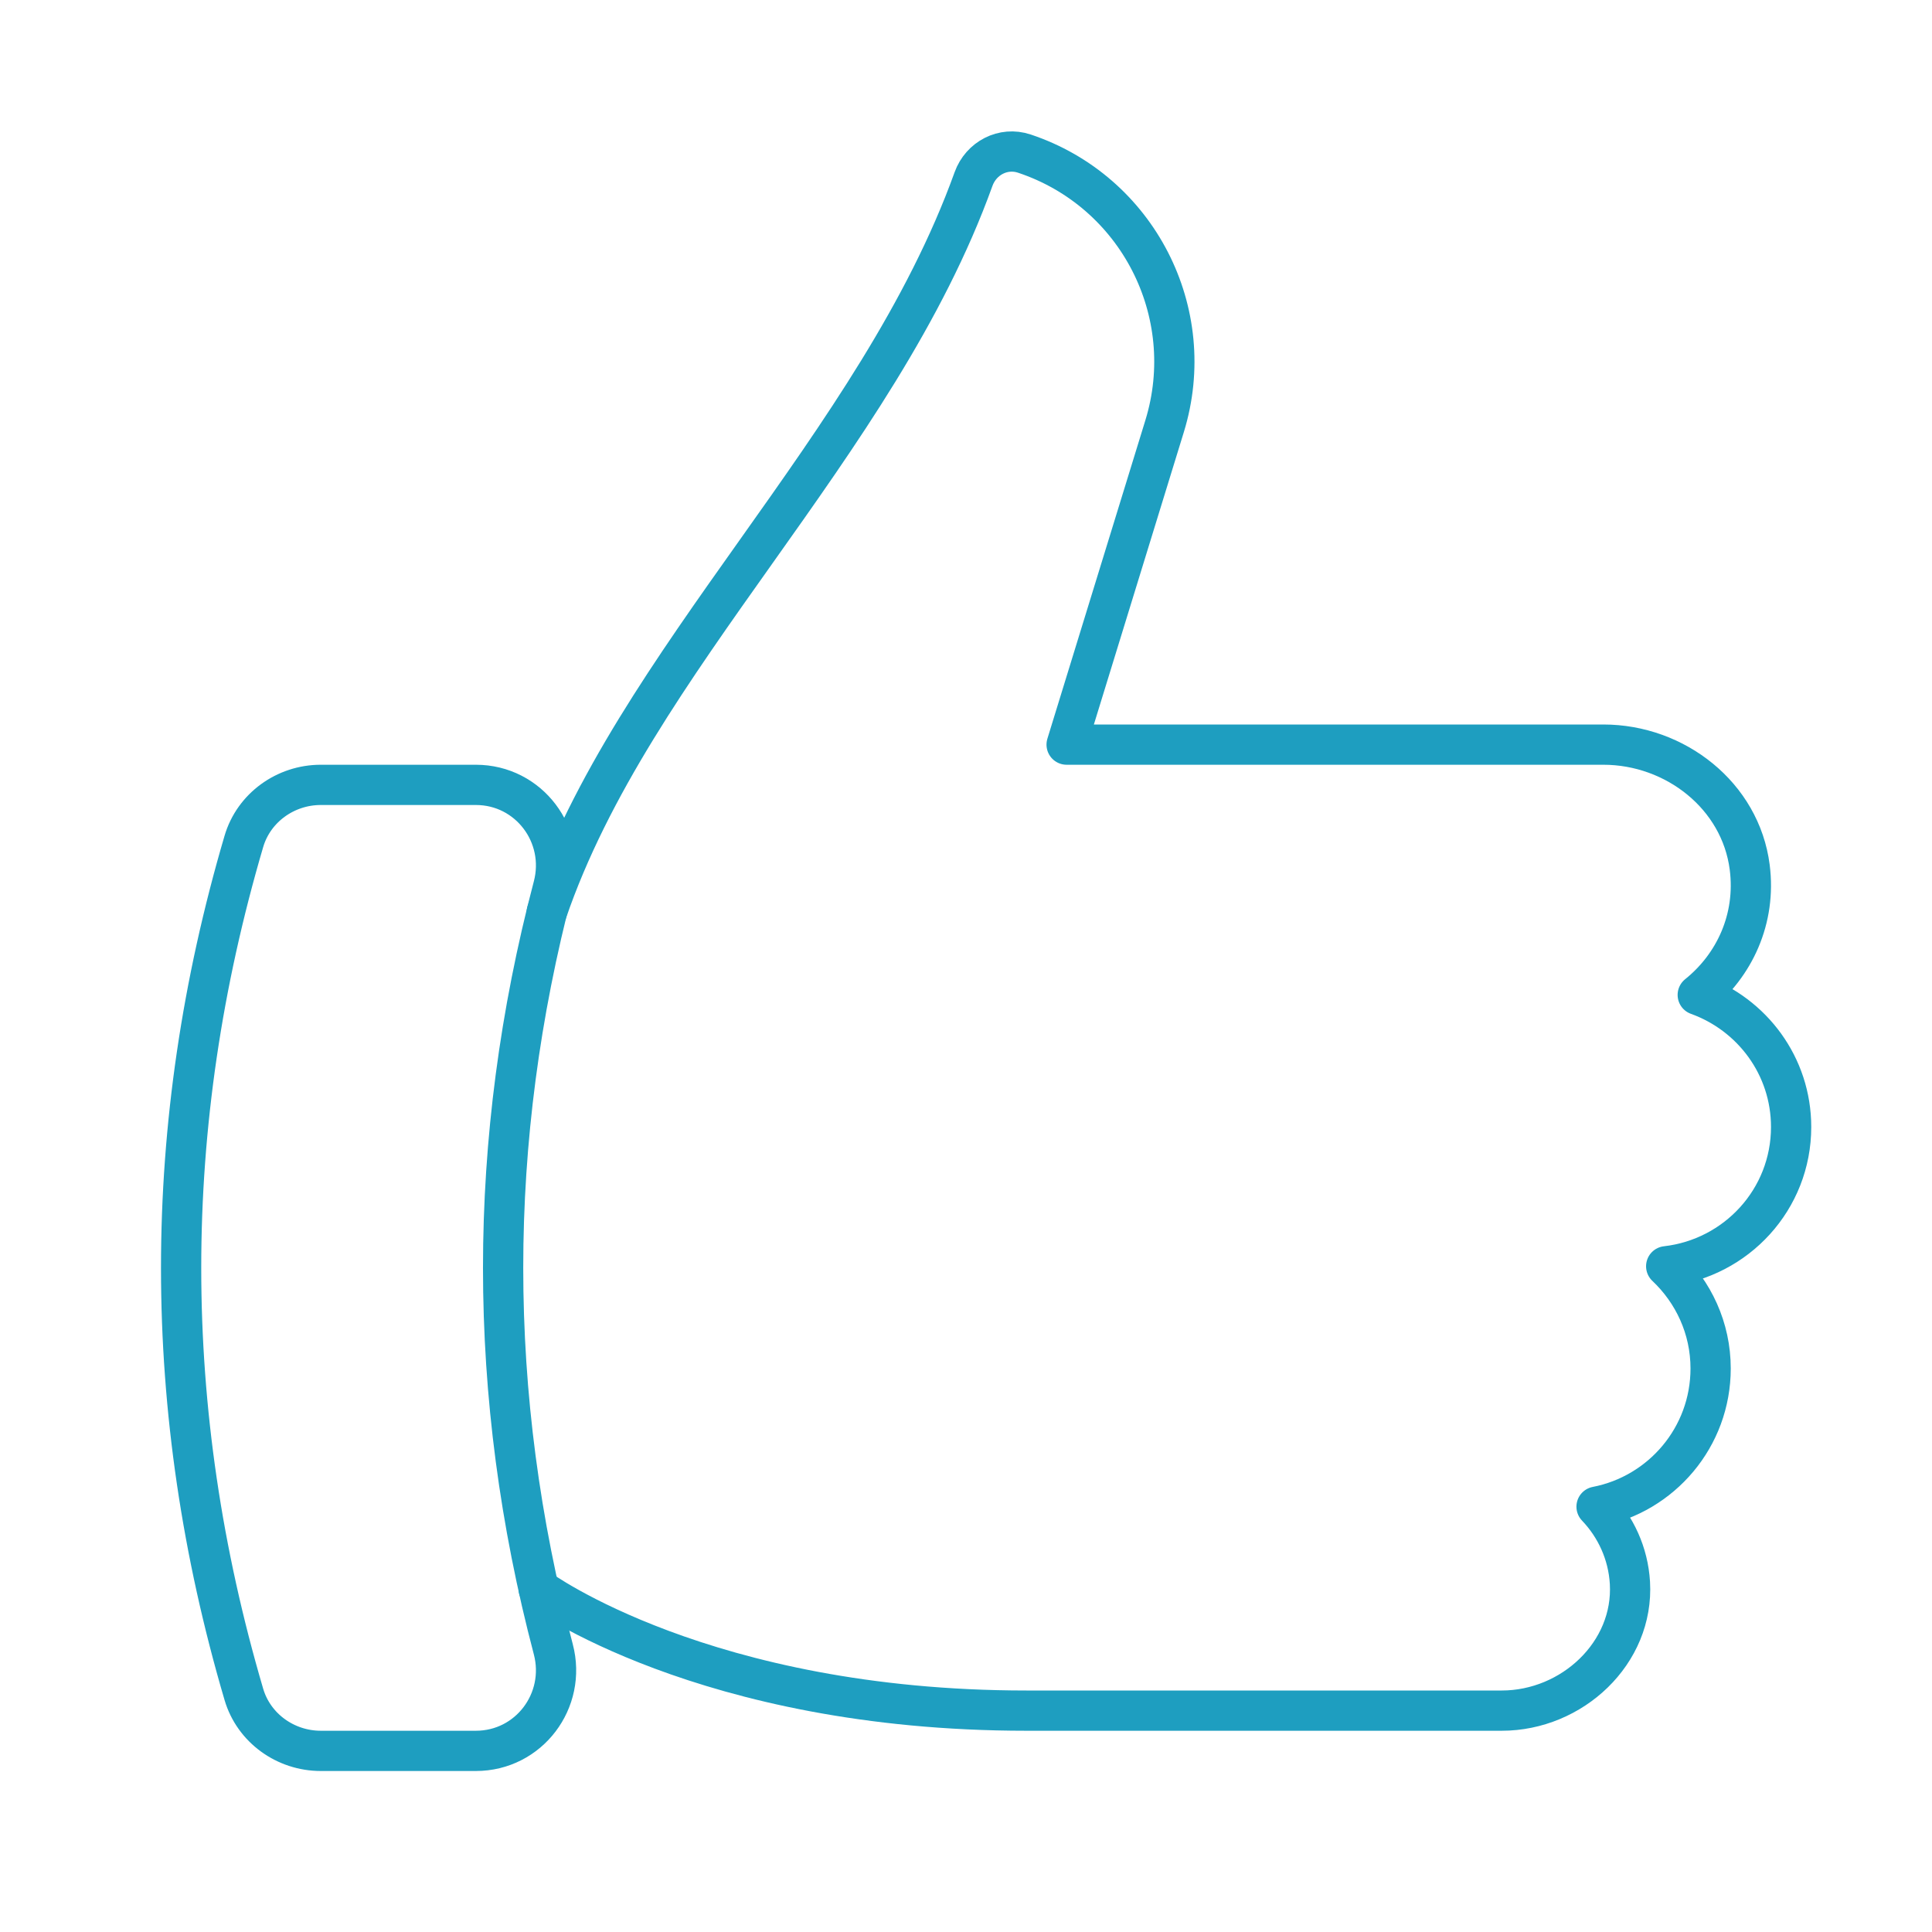 <?xml version="1.0" encoding="UTF-8"?>
<svg xmlns="http://www.w3.org/2000/svg" viewBox="0 0 48 48">
  <title>48 thumbs up 2</title>
  <g stroke-linecap="round" transform="translate(0.5 0.5)" fill="#1e9ec0" stroke-linejoin="round" class="nc-icon-wrapper">
    <path d="M13.085 22.162C15.232 15.879 21.289 10.607 23.687 3.949C23.874 3.429 24.425 3.141 24.949 3.316C27.758 4.252 29.305 7.259 28.434 10.089L26 18H39.335C41.124 18 42.744 19.271 42.971 21.046C43.136 22.335 42.586 23.49 41.68 24.218C43.03 24.704 44 25.983 44 27.5C44 29.297 42.64 30.761 40.896 30.96C41.572 31.598 42 32.497 42 33.5C42 35.205 40.78 36.621 39.166 36.933C39.642 37.432 39.951 38.091 39.995 38.823C40.098 40.567 38.558 42 36.811 42H33C33 42 33 42 25 42C17 42 12.883 38.975 12.883 38.975" stroke="#1e9ec0" stroke-width="1" fill="none" data-cap="butt"></path>
    <path d="M7.47 19H11.323C12.64 19 13.582 20.249 13.247 21.523C11.584 27.841 11.584 34.159 13.247 40.477C13.582 41.751 12.641 43 11.323 43H7.47C6.595 43 5.806 42.436 5.559 41.597C3.48 34.533 3.48 27.468 5.559 20.404C5.806 19.565 6.595 19 7.47 19Z" stroke="#1e9ec0" stroke-width="1" data-color="color-2" fill="none"></path>
  </g>
</svg>
